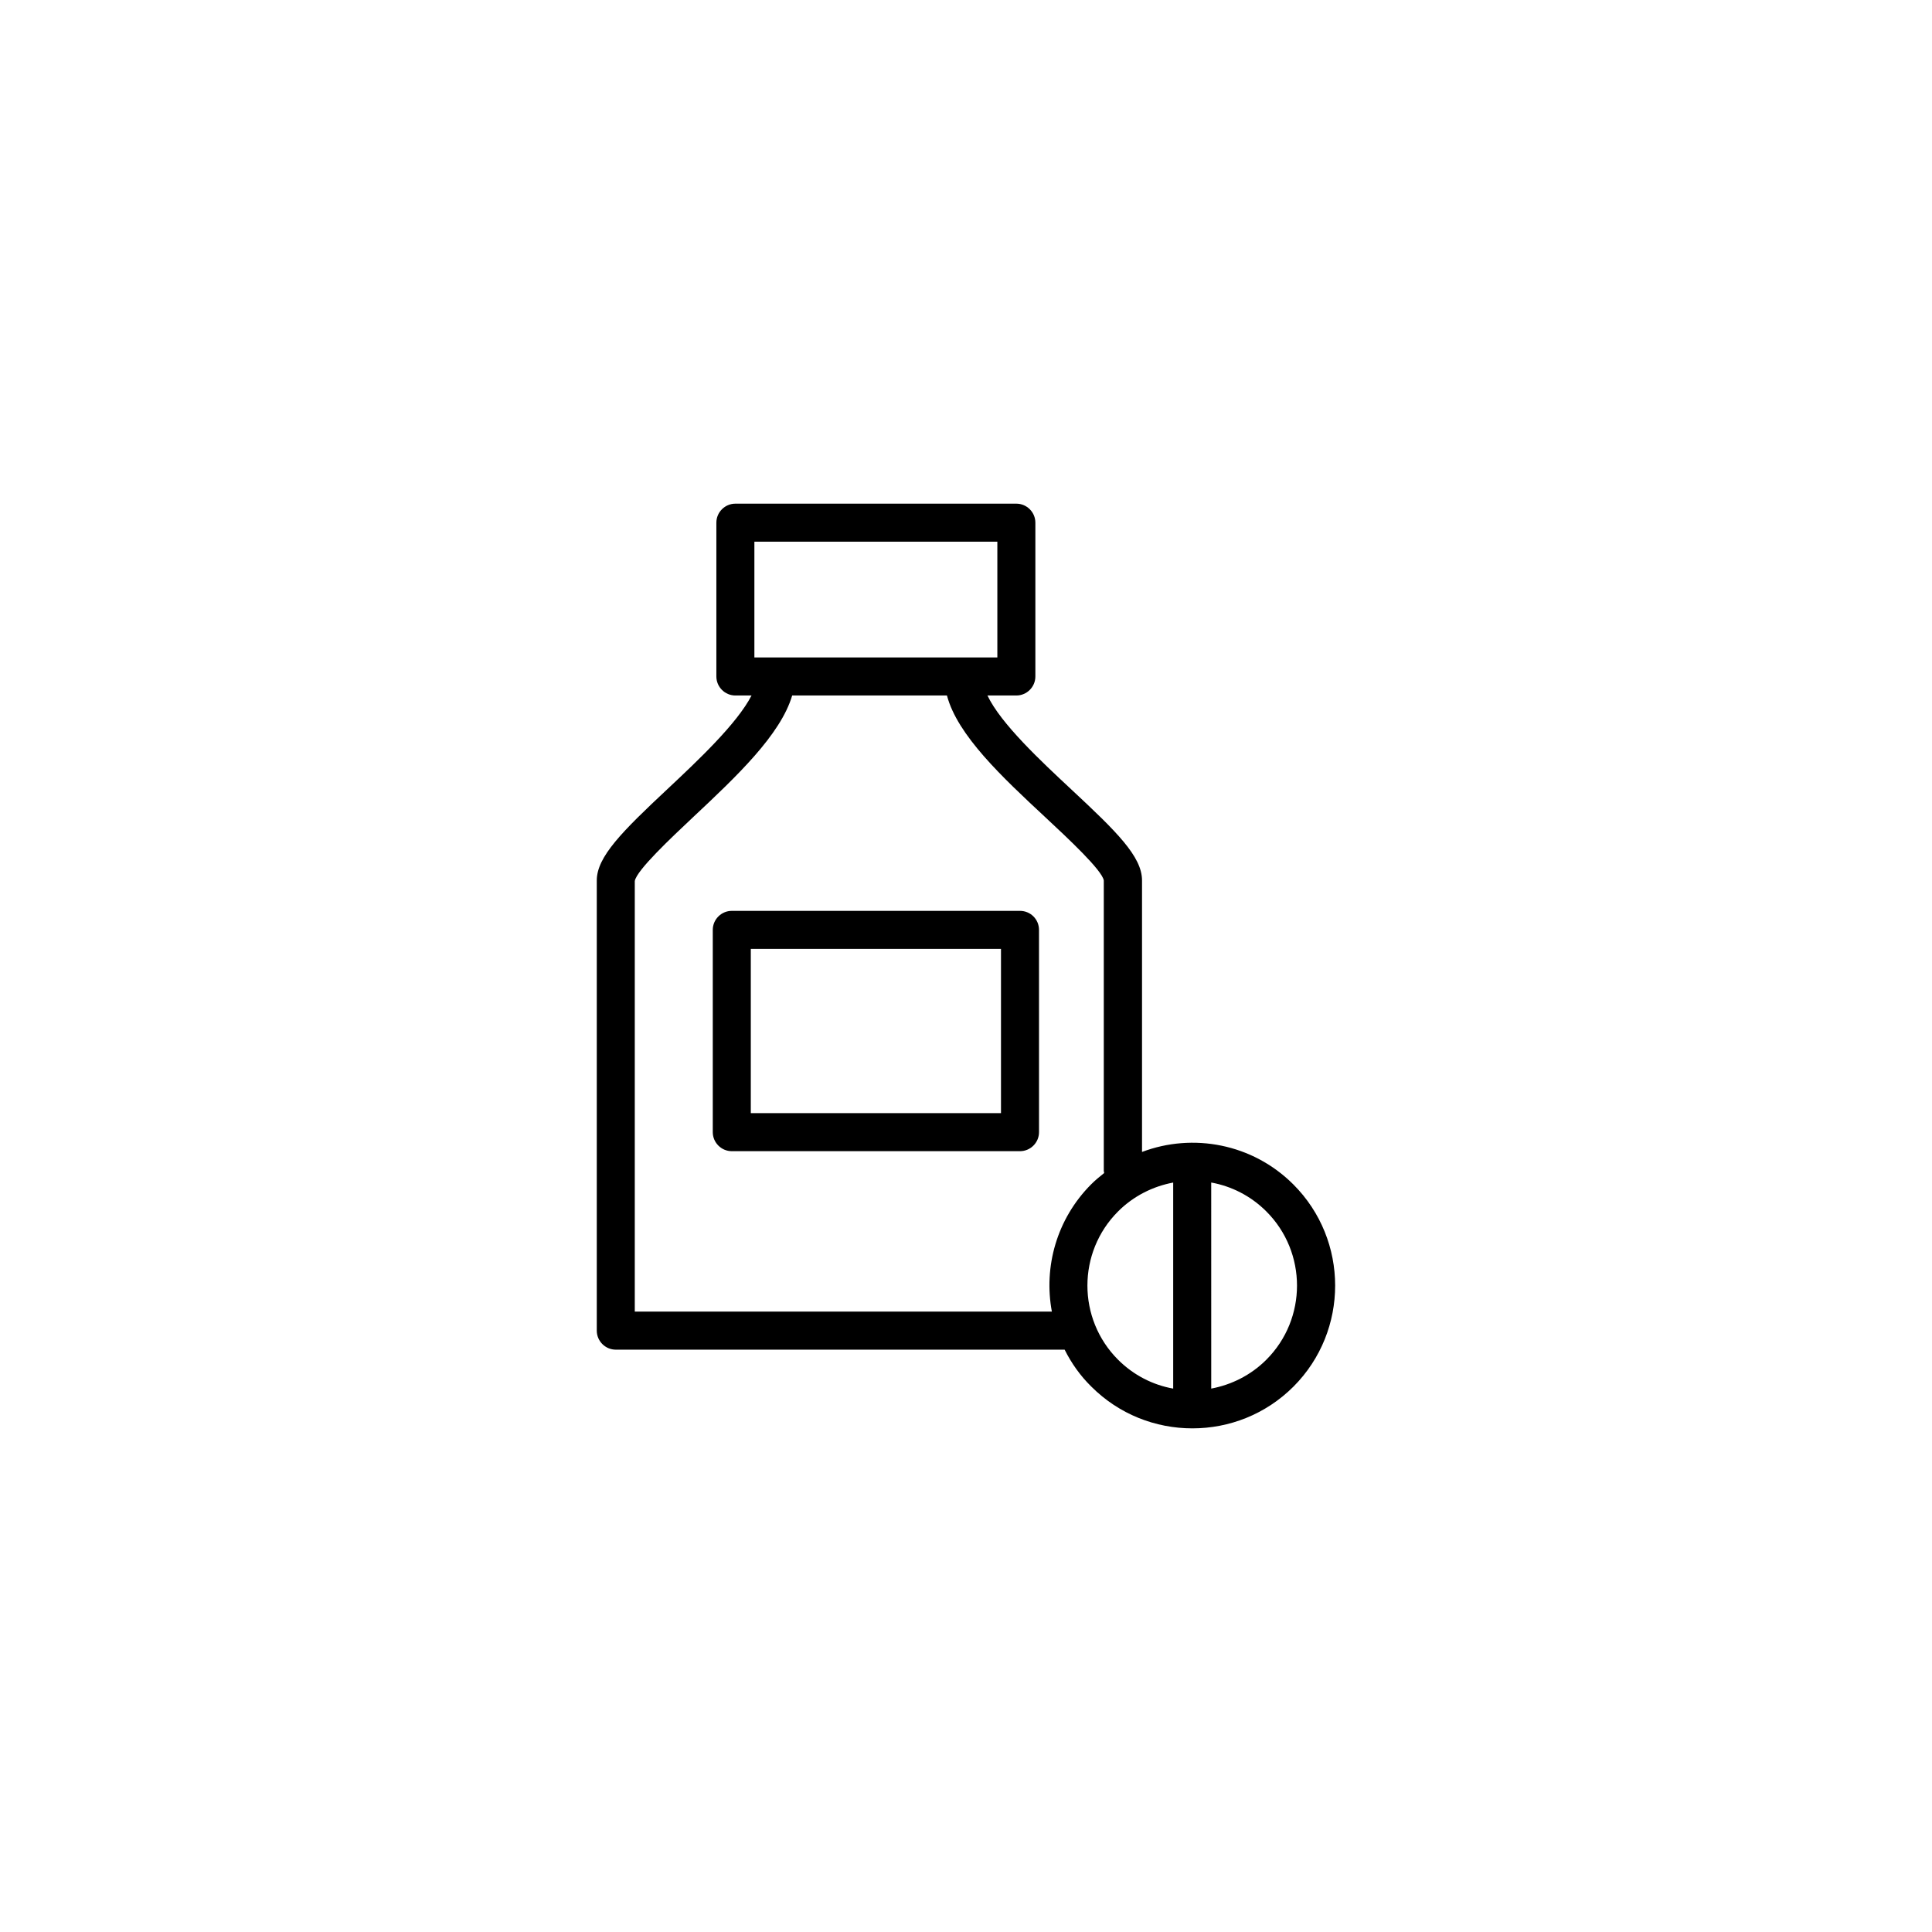 <?xml version="1.0" encoding="UTF-8"?>
<!-- Uploaded to: SVG Find, www.svgrepo.com, Generator: SVG Find Mixer Tools -->
<svg fill="#000000" width="800px" height="800px" version="1.1" viewBox="144 144 512 512" xmlns="http://www.w3.org/2000/svg">
 <g>
  <path d="m486.75 457.89c-10.832-10.832-26.652-13.703-40.102-8.613v-71.945c0-6.348-6.75-12.949-18.641-24.031-8.16-7.609-18.793-17.531-22.32-24.988h7.656c2.769 0 5.039-2.266 5.039-5.039v-40.758c0-2.769-2.266-5.039-5.039-5.039h-74.461c-2.769 0-5.039 2.266-5.039 5.039v40.758c0 2.769 2.266 5.039 5.039 5.039h4.281c-3.828 7.457-14.207 17.23-22.27 24.789-11.992 11.234-18.742 17.938-18.742 24.234v119.3c0 2.769 2.266 5.039 5.039 5.039h118.95c1.762 3.527 4.082 6.852 7.055 9.773 7.406 7.406 17.078 11.082 26.801 11.082s19.398-3.68 26.801-11.082c14.715-14.766 14.715-38.797-0.047-53.559zm-142.83-170.34h64.387v30.684h-64.387zm78.844 204.04h-110.54v-114.11c0.504-2.871 9.574-11.387 15.566-17.027 11.387-10.68 23.074-21.715 26.148-32.145h41.012c2.769 10.531 14.609 21.613 26.148 32.344 5.945 5.543 14.965 13.957 15.418 16.676v76.98c0 0.203 0.102 0.352 0.102 0.555-1.211 0.957-2.367 1.914-3.477 3.023-9.121 9.172-12.598 21.867-10.383 33.707zm32.145 20.406c-5.34-0.957-10.48-3.527-14.609-7.656-10.832-10.832-10.832-28.465 0-39.297 4.133-4.133 9.27-6.648 14.609-7.656zm24.688-7.66c-4.133 4.133-9.27 6.648-14.609 7.656l-0.004-54.609c5.34 0.957 10.48 3.527 14.609 7.656 10.836 10.832 10.836 28.465 0.004 39.297z"/>
  <path d="m414.31 385.39h-76.379c-2.769 0-5.039 2.266-5.039 5.039v53.605c0 2.769 2.266 5.039 5.039 5.039h76.379c2.769 0 5.039-2.266 5.039-5.039l-0.004-53.605c0-2.82-2.266-5.039-5.035-5.039zm-5.039 53.605h-66.301v-43.527h66.301z"/>
 </g>
</svg>
